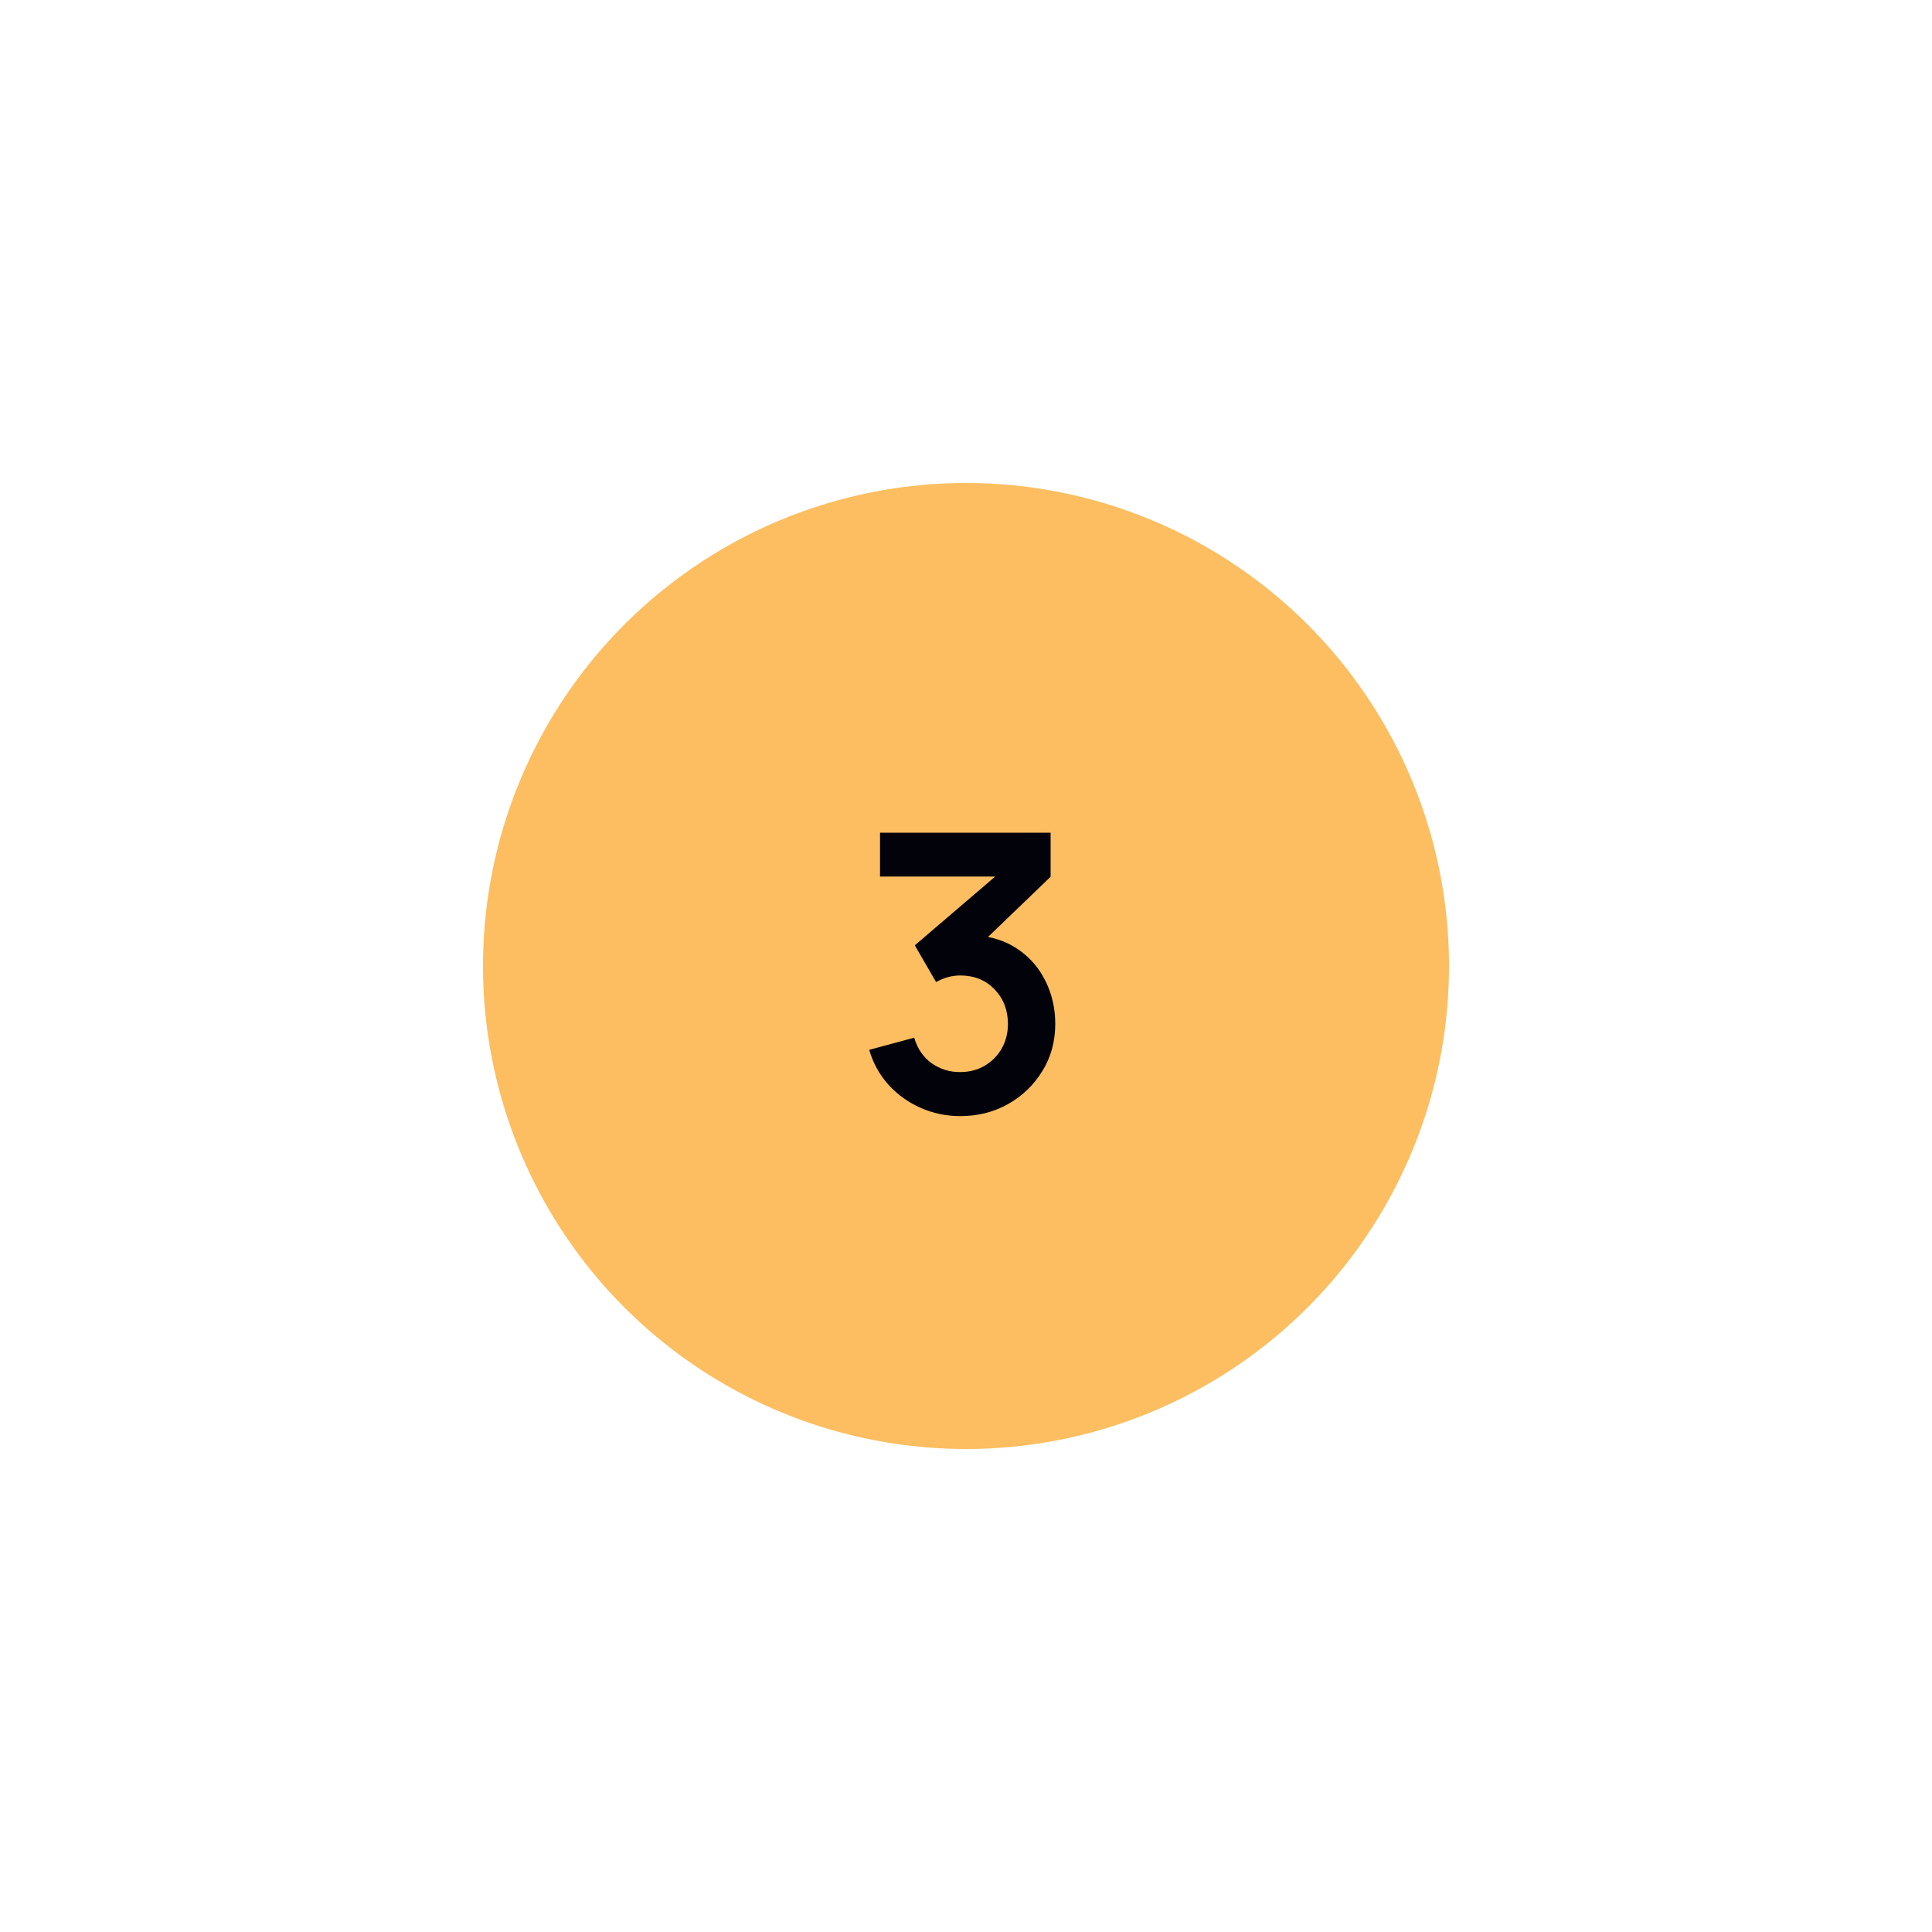 <?xml version="1.0" encoding="UTF-8"?> <svg xmlns="http://www.w3.org/2000/svg" width="80" height="80" viewBox="0 0 80 80" fill="none"> <g filter="url(#filter0_d_2008_71)"> <circle cx="40" cy="36" r="20" fill="#FCBE61"></circle> <path d="M39.768 42.216C39.192 42.216 38.648 42.104 38.136 41.88C37.624 41.656 37.178 41.339 36.8 40.928C36.426 40.517 36.157 40.032 35.992 39.472L37.856 38.968C37.989 39.427 38.232 39.781 38.584 40.032C38.941 40.277 39.333 40.397 39.76 40.392C40.138 40.392 40.477 40.304 40.776 40.128C41.074 39.952 41.309 39.715 41.48 39.416C41.65 39.112 41.736 38.773 41.736 38.4C41.736 37.829 41.552 37.352 41.184 36.968C40.816 36.584 40.341 36.392 39.76 36.392C39.584 36.392 39.41 36.416 39.24 36.464C39.074 36.512 38.914 36.579 38.76 36.664L37.88 35.144L41.752 31.832L41.92 32.296H36.44V30.48H43.504V32.304L40.392 35.296L40.376 34.728C41.074 34.776 41.669 34.971 42.16 35.312C42.656 35.653 43.034 36.093 43.296 36.632C43.562 37.171 43.696 37.76 43.696 38.4C43.696 39.125 43.517 39.776 43.16 40.352C42.808 40.928 42.333 41.384 41.736 41.72C41.144 42.051 40.488 42.216 39.768 42.216Z" fill="#02020A"></path> </g> <defs> <filter id="filter0_d_2008_71" x="0" y="0" width="80" height="80" filterUnits="userSpaceOnUse" color-interpolation-filters="sRGB"> <feFlood flood-opacity="0" result="BackgroundImageFix"></feFlood> <feColorMatrix in="SourceAlpha" type="matrix" values="0 0 0 0 0 0 0 0 0 0 0 0 0 0 0 0 0 0 127 0" result="hardAlpha"></feColorMatrix> <feOffset dy="4"></feOffset> <feGaussianBlur stdDeviation="10"></feGaussianBlur> <feComposite in2="hardAlpha" operator="out"></feComposite> <feColorMatrix type="matrix" values="0 0 0 0 0.988 0 0 0 0 0.745 0 0 0 0 0.38 0 0 0 0.25 0"></feColorMatrix> <feBlend mode="normal" in2="BackgroundImageFix" result="effect1_dropShadow_2008_71"></feBlend> <feBlend mode="normal" in="SourceGraphic" in2="effect1_dropShadow_2008_71" result="shape"></feBlend> </filter> </defs> </svg> 